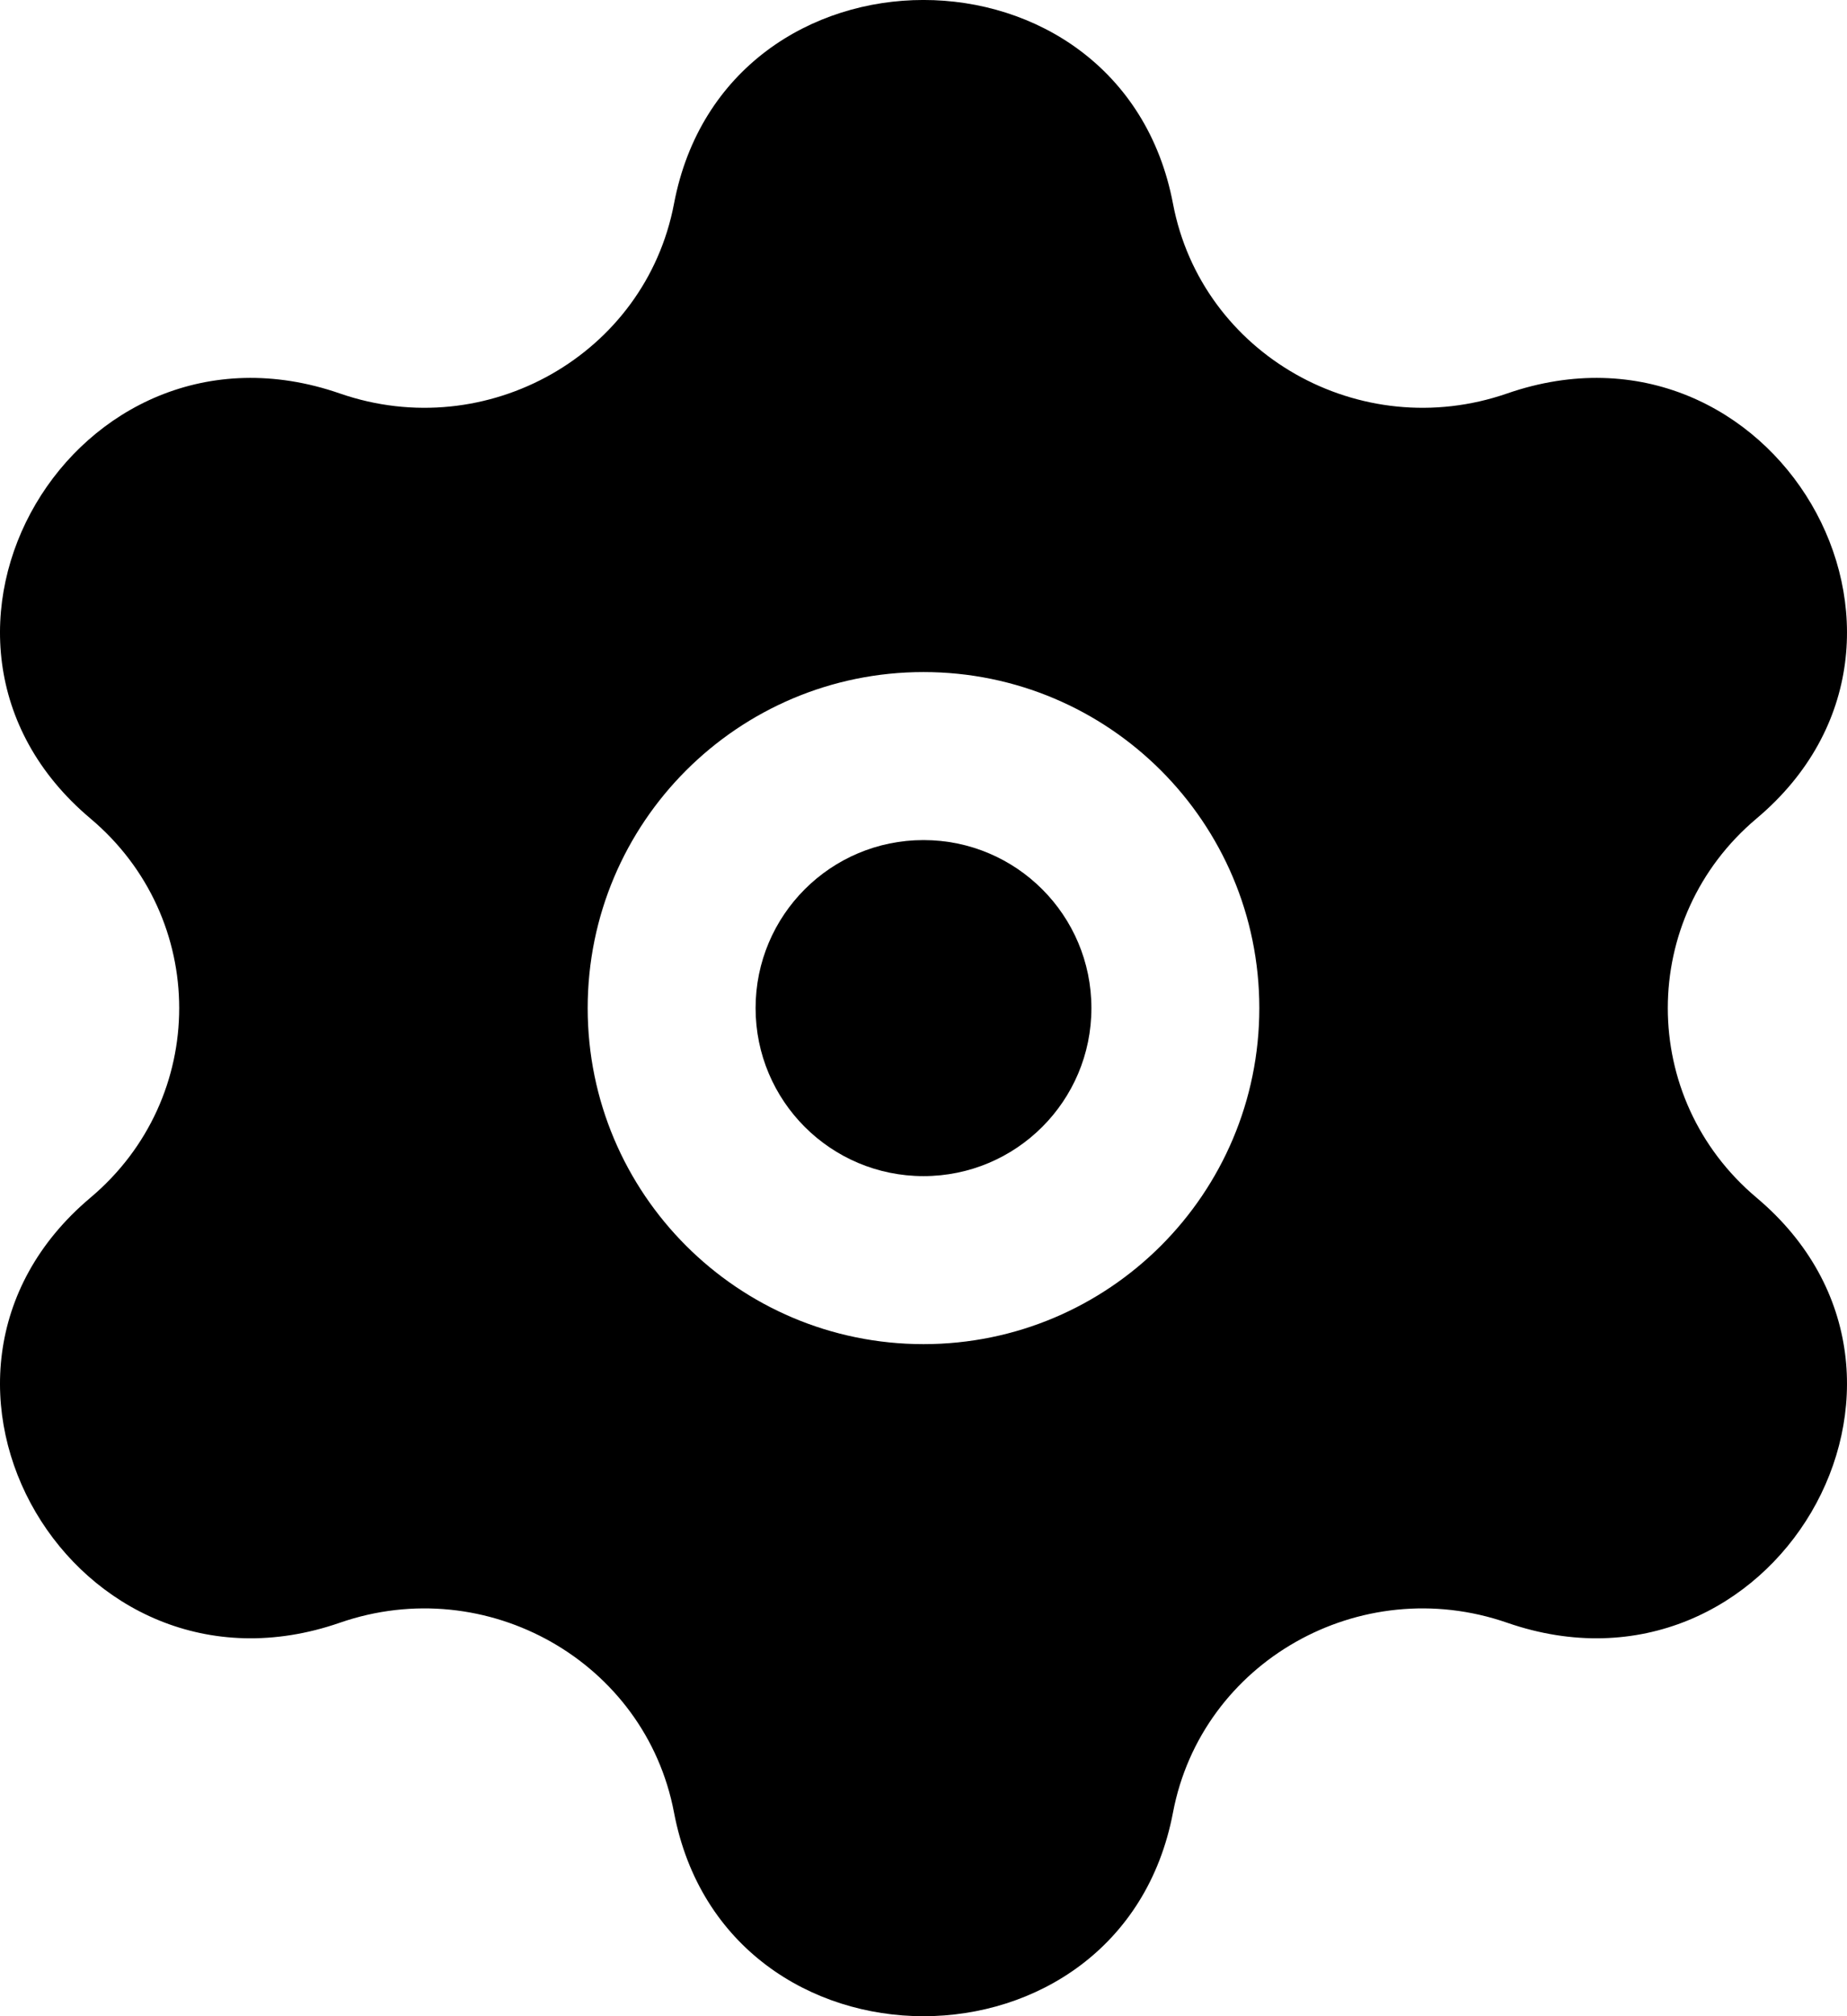 <svg width="22" height="24" viewBox="0 0 22 24" fill="none" xmlns="http://www.w3.org/2000/svg">
<path d="M9 12C9 13.105 9.895 14 11 14C12.105 14 13 13.105 13 12C13 10.895 12.105 10 11 10C9.895 10 9 10.895 9 12Z" fill="black"/>
<path fill-rule="evenodd" clip-rule="evenodd" d="M13.972 2.426C13.358 -0.809 8.642 -0.809 8.028 2.426C7.687 4.219 5.799 5.29 4.049 4.684C0.891 3.589 -1.467 7.603 1.077 9.743C2.487 10.929 2.487 13.071 1.077 14.257C-1.467 16.398 0.891 20.411 4.049 19.316C5.799 18.71 7.687 19.781 8.028 21.574C8.642 24.809 13.358 24.809 13.972 21.574C14.313 19.781 16.201 18.71 17.951 19.316C21.109 20.411 23.467 16.398 20.923 14.257C19.513 13.071 19.513 10.929 20.923 9.743C23.467 7.603 21.109 3.589 17.951 4.684C16.201 5.29 14.313 4.219 13.972 2.426ZM7 12C7 14.209 8.791 16 11 16C13.209 16 15 14.209 15 12C15 9.791 13.209 8 11 8C8.791 8 7 9.791 7 12Z" fill="black"/>
</svg>
